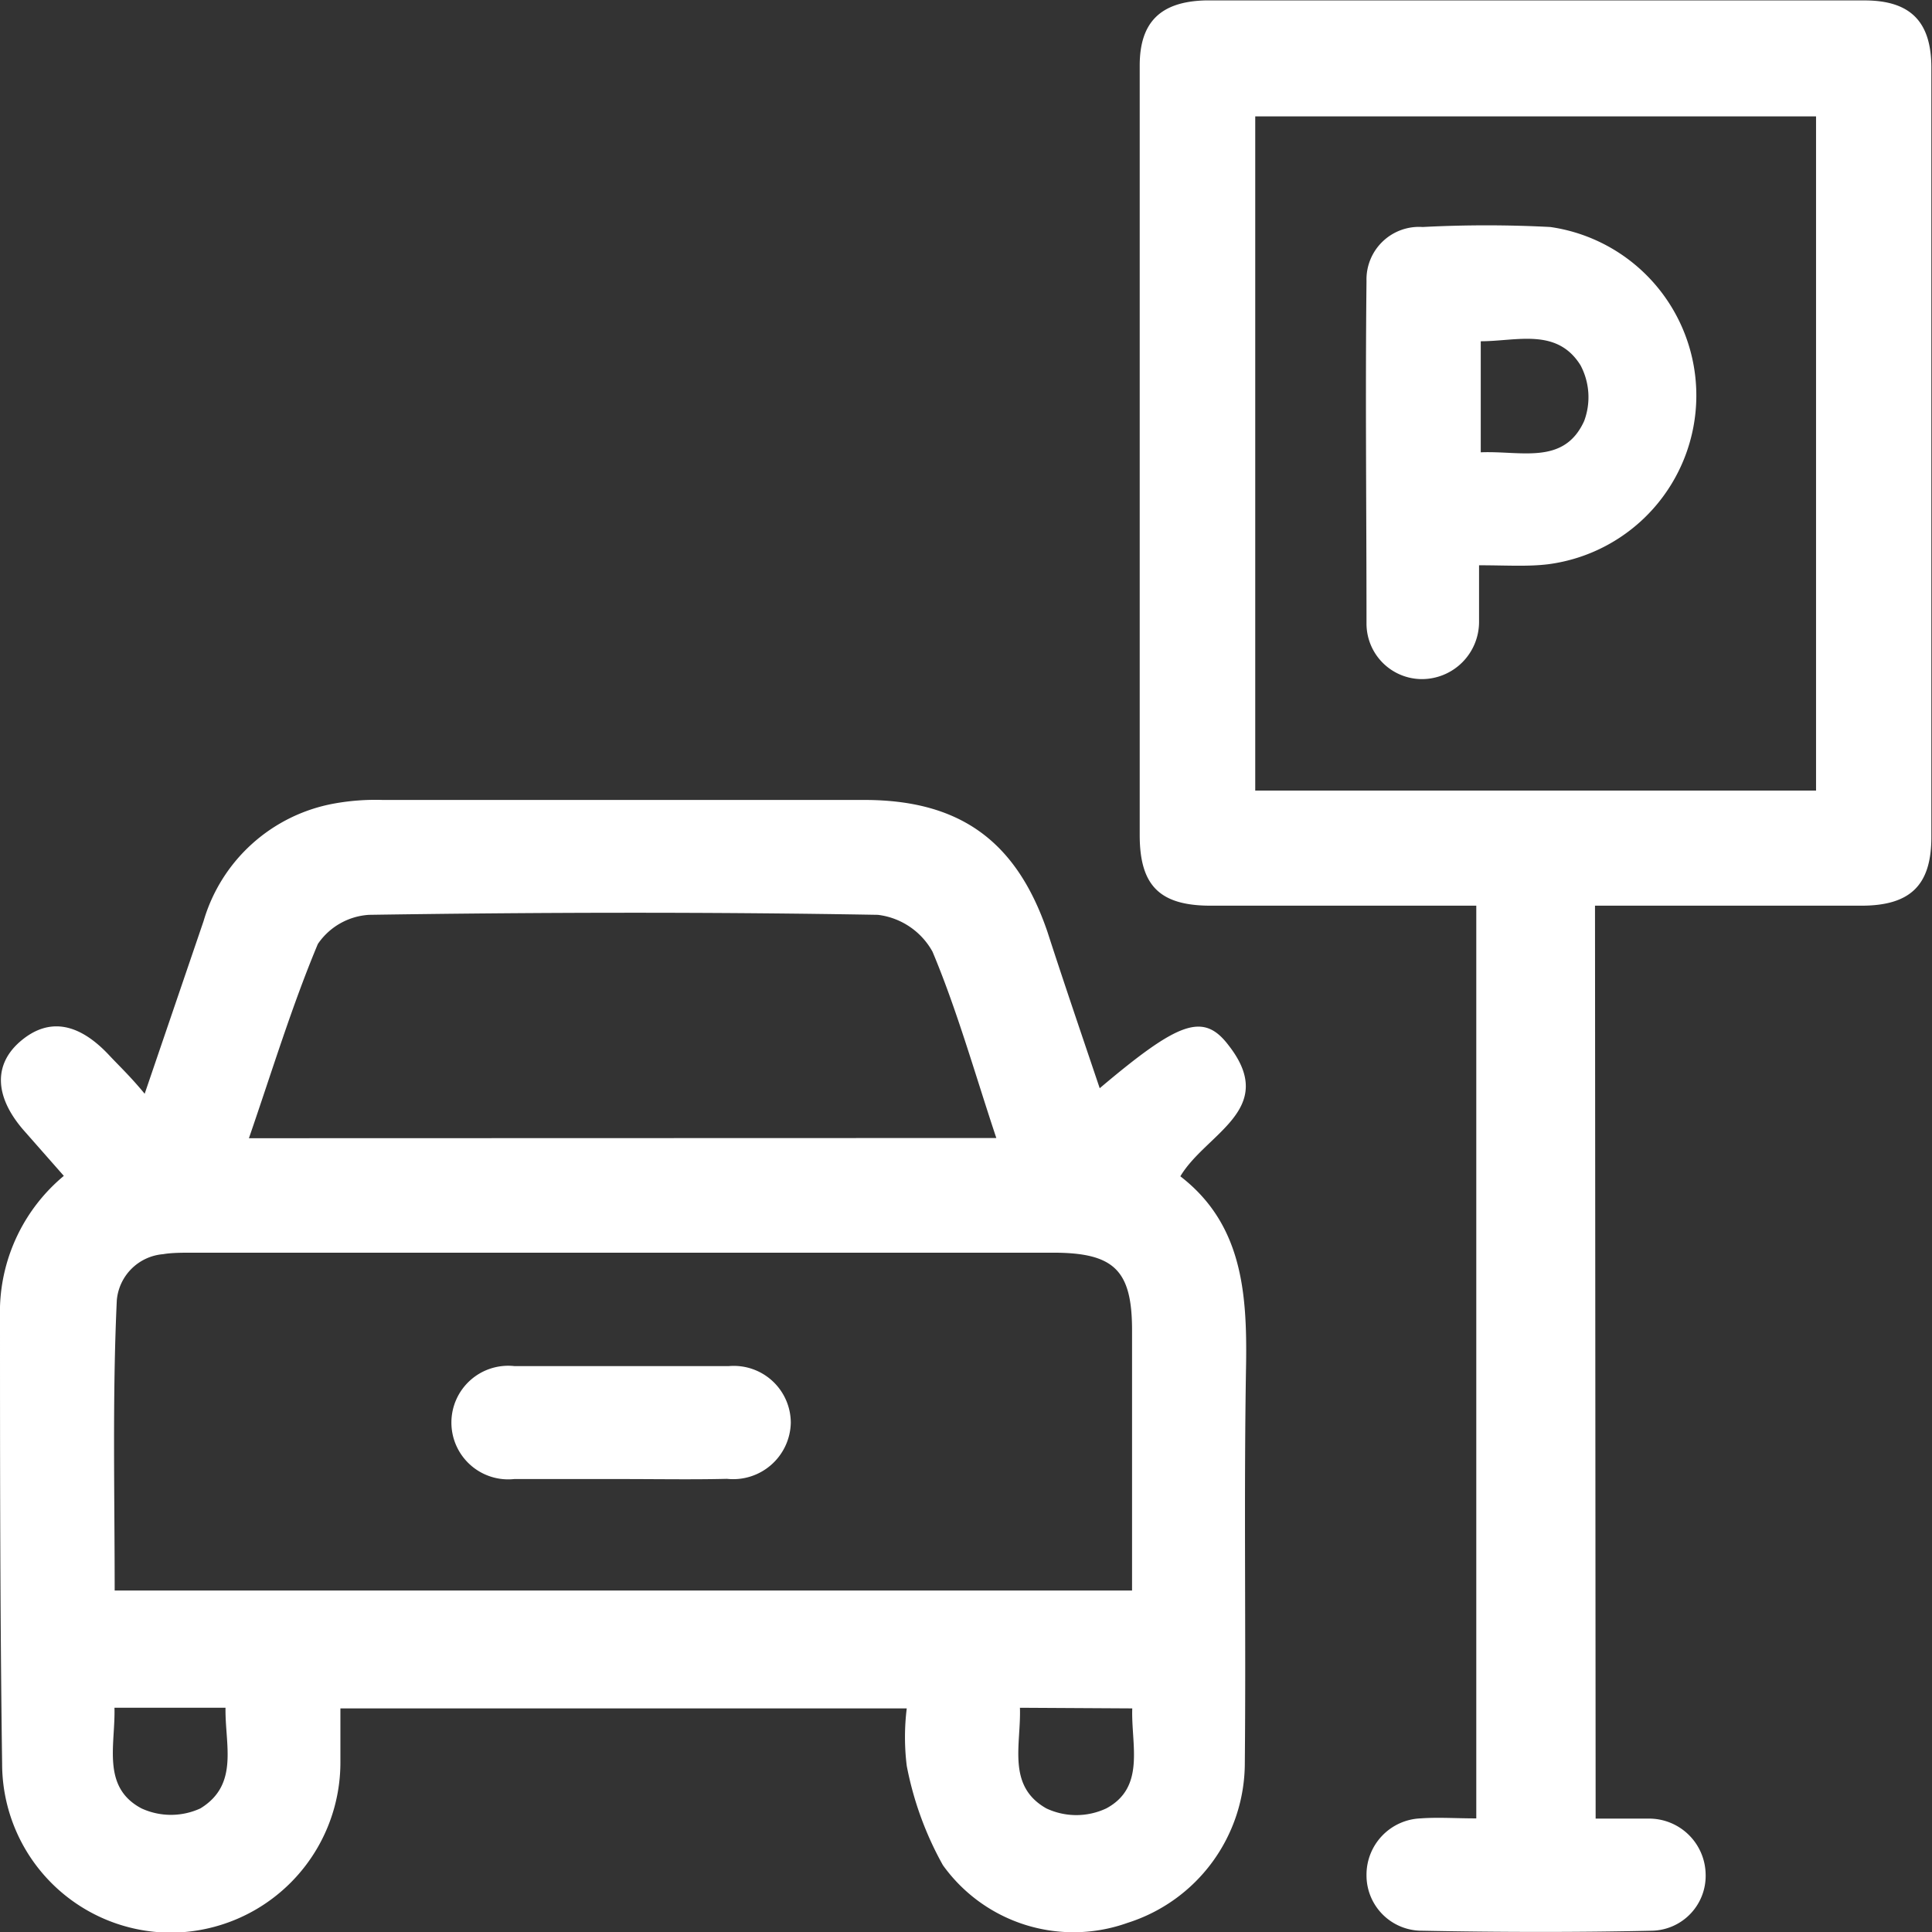 <?xml version="1.0" encoding="UTF-8"?> <svg xmlns="http://www.w3.org/2000/svg" viewBox="0 0 90.81 90.82"><rect x="0" y="0" width="90.81" height="90.82" fill="#333333" stroke="none"/> <g id="Слой_2" data-name="Слой 2"> <g id="Слой_1-2" data-name="Слой 1"> <path d="M51.69,51.15c3.74-3.16,4.88-3.58,6.07-2,2.33,3-1.07,4.11-2.28,6.14,2.89,2.23,3.14,5.43,3.09,8.84-.11,6.26,0,12.52-.06,18.78A7.89,7.89,0,0,1,53,90.38a7.55,7.55,0,0,1-8.68-2.71A15.6,15.6,0,0,1,42.62,83a11,11,0,0,1,0-2.7H16c0,.83,0,1.69,0,2.54a8,8,0,0,1-8,8,7.94,7.94,0,0,1-7.9-7.93C0,75.72,0,68.57,0,61.42A8.33,8.33,0,0,1,3,55.27L1.09,53.1C-.27,51.52-.31,50,1,48.91s2.71-.84,4.15.71c.48.51,1,1,1.65,1.79l2.77-8.12a7.85,7.85,0,0,1,6.13-5.52,10.85,10.85,0,0,1,2.28-.17H40.62c4.49,0,7.15,1.92,8.61,6.19C50,46.17,50.82,48.57,51.69,51.15Zm1.52,23.61c0-4.2,0-8.22,0-12.23,0-2.83-.84-3.65-3.72-3.65H9.06c-.47,0-1,0-1.39.07a2.38,2.38,0,0,0-2.18,2.17c-.21,4.52-.1,9.05-.1,13.64ZM46.83,53.49c-1-3-1.84-6-3-8.76A3.4,3.4,0,0,0,41.26,43c-8-.14-15.94-.12-23.91,0a3.14,3.14,0,0,0-2.41,1.37c-1.23,2.94-2.16,6-3.24,9.13ZM10.6,80.27H5.38C5.43,82,4.76,84,6.65,85a3.31,3.31,0,0,0,2.77,0C11.25,83.88,10.57,82,10.6,80.27Zm37.34,0C48,82,47.31,83.94,49.18,85A3.31,3.31,0,0,0,52,85c1.86-1,1.16-3,1.22-4.7Z" style="fill:#fff"></path> <path d="M75,85.48c.91,0,1.73,0,2.55,0a2.66,2.66,0,0,1,2.62,2.6,2.58,2.58,0,0,1-2.53,2.67c-3.6.08-7.21.07-10.81,0a2.6,2.6,0,0,1-2.6-2.61,2.65,2.65,0,0,1,2.54-2.67c.82-.06,1.65,0,2.62,0V42.57H61.16c-1.42,0-2.84,0-4.25,0-2.4,0-3.34-.94-3.34-3.32q0-14.63,0-29.25c0-2.31,0-4.62,0-6.92,0-2.06,1-3,3.07-3.06q15.51,0,31,0c2.16,0,3.14,1,3.14,3.16q0,18.09,0,36.17c0,2.27-1,3.21-3.26,3.22-4.13,0-8.27,0-12.55,0ZM85.36,37.16V5.47H59V37.16Z" style="fill:#fff"></path> <path d="M29.17,69.52c-1.66,0-3.31,0-5,0a2.67,2.67,0,1,1,0-5.31c3.37,0,6.73,0,10.1,0a2.68,2.68,0,0,1,2.9,2.67,2.71,2.71,0,0,1-3,2.63C32.59,69.55,30.88,69.52,29.17,69.52Z" style="fill:#fff"></path> <path d="M69.52,26.57c0,1,0,1.85,0,2.66a2.69,2.69,0,0,1-2.71,2.69,2.61,2.61,0,0,1-2.58-2.62c0-5.36-.06-10.73,0-16.09a2.47,2.47,0,0,1,2.64-2.54,57.36,57.36,0,0,1,6,0,8,8,0,0,1-.09,15.85C71.81,26.64,70.81,26.57,69.52,26.57Zm.08-5.31c1.89-.08,3.91.62,4.86-1.47a3.2,3.2,0,0,0-.17-2.62c-1.11-1.78-3-1.13-4.69-1.13Z" style="fill:#fff"></path> </g> </g> </svg> 